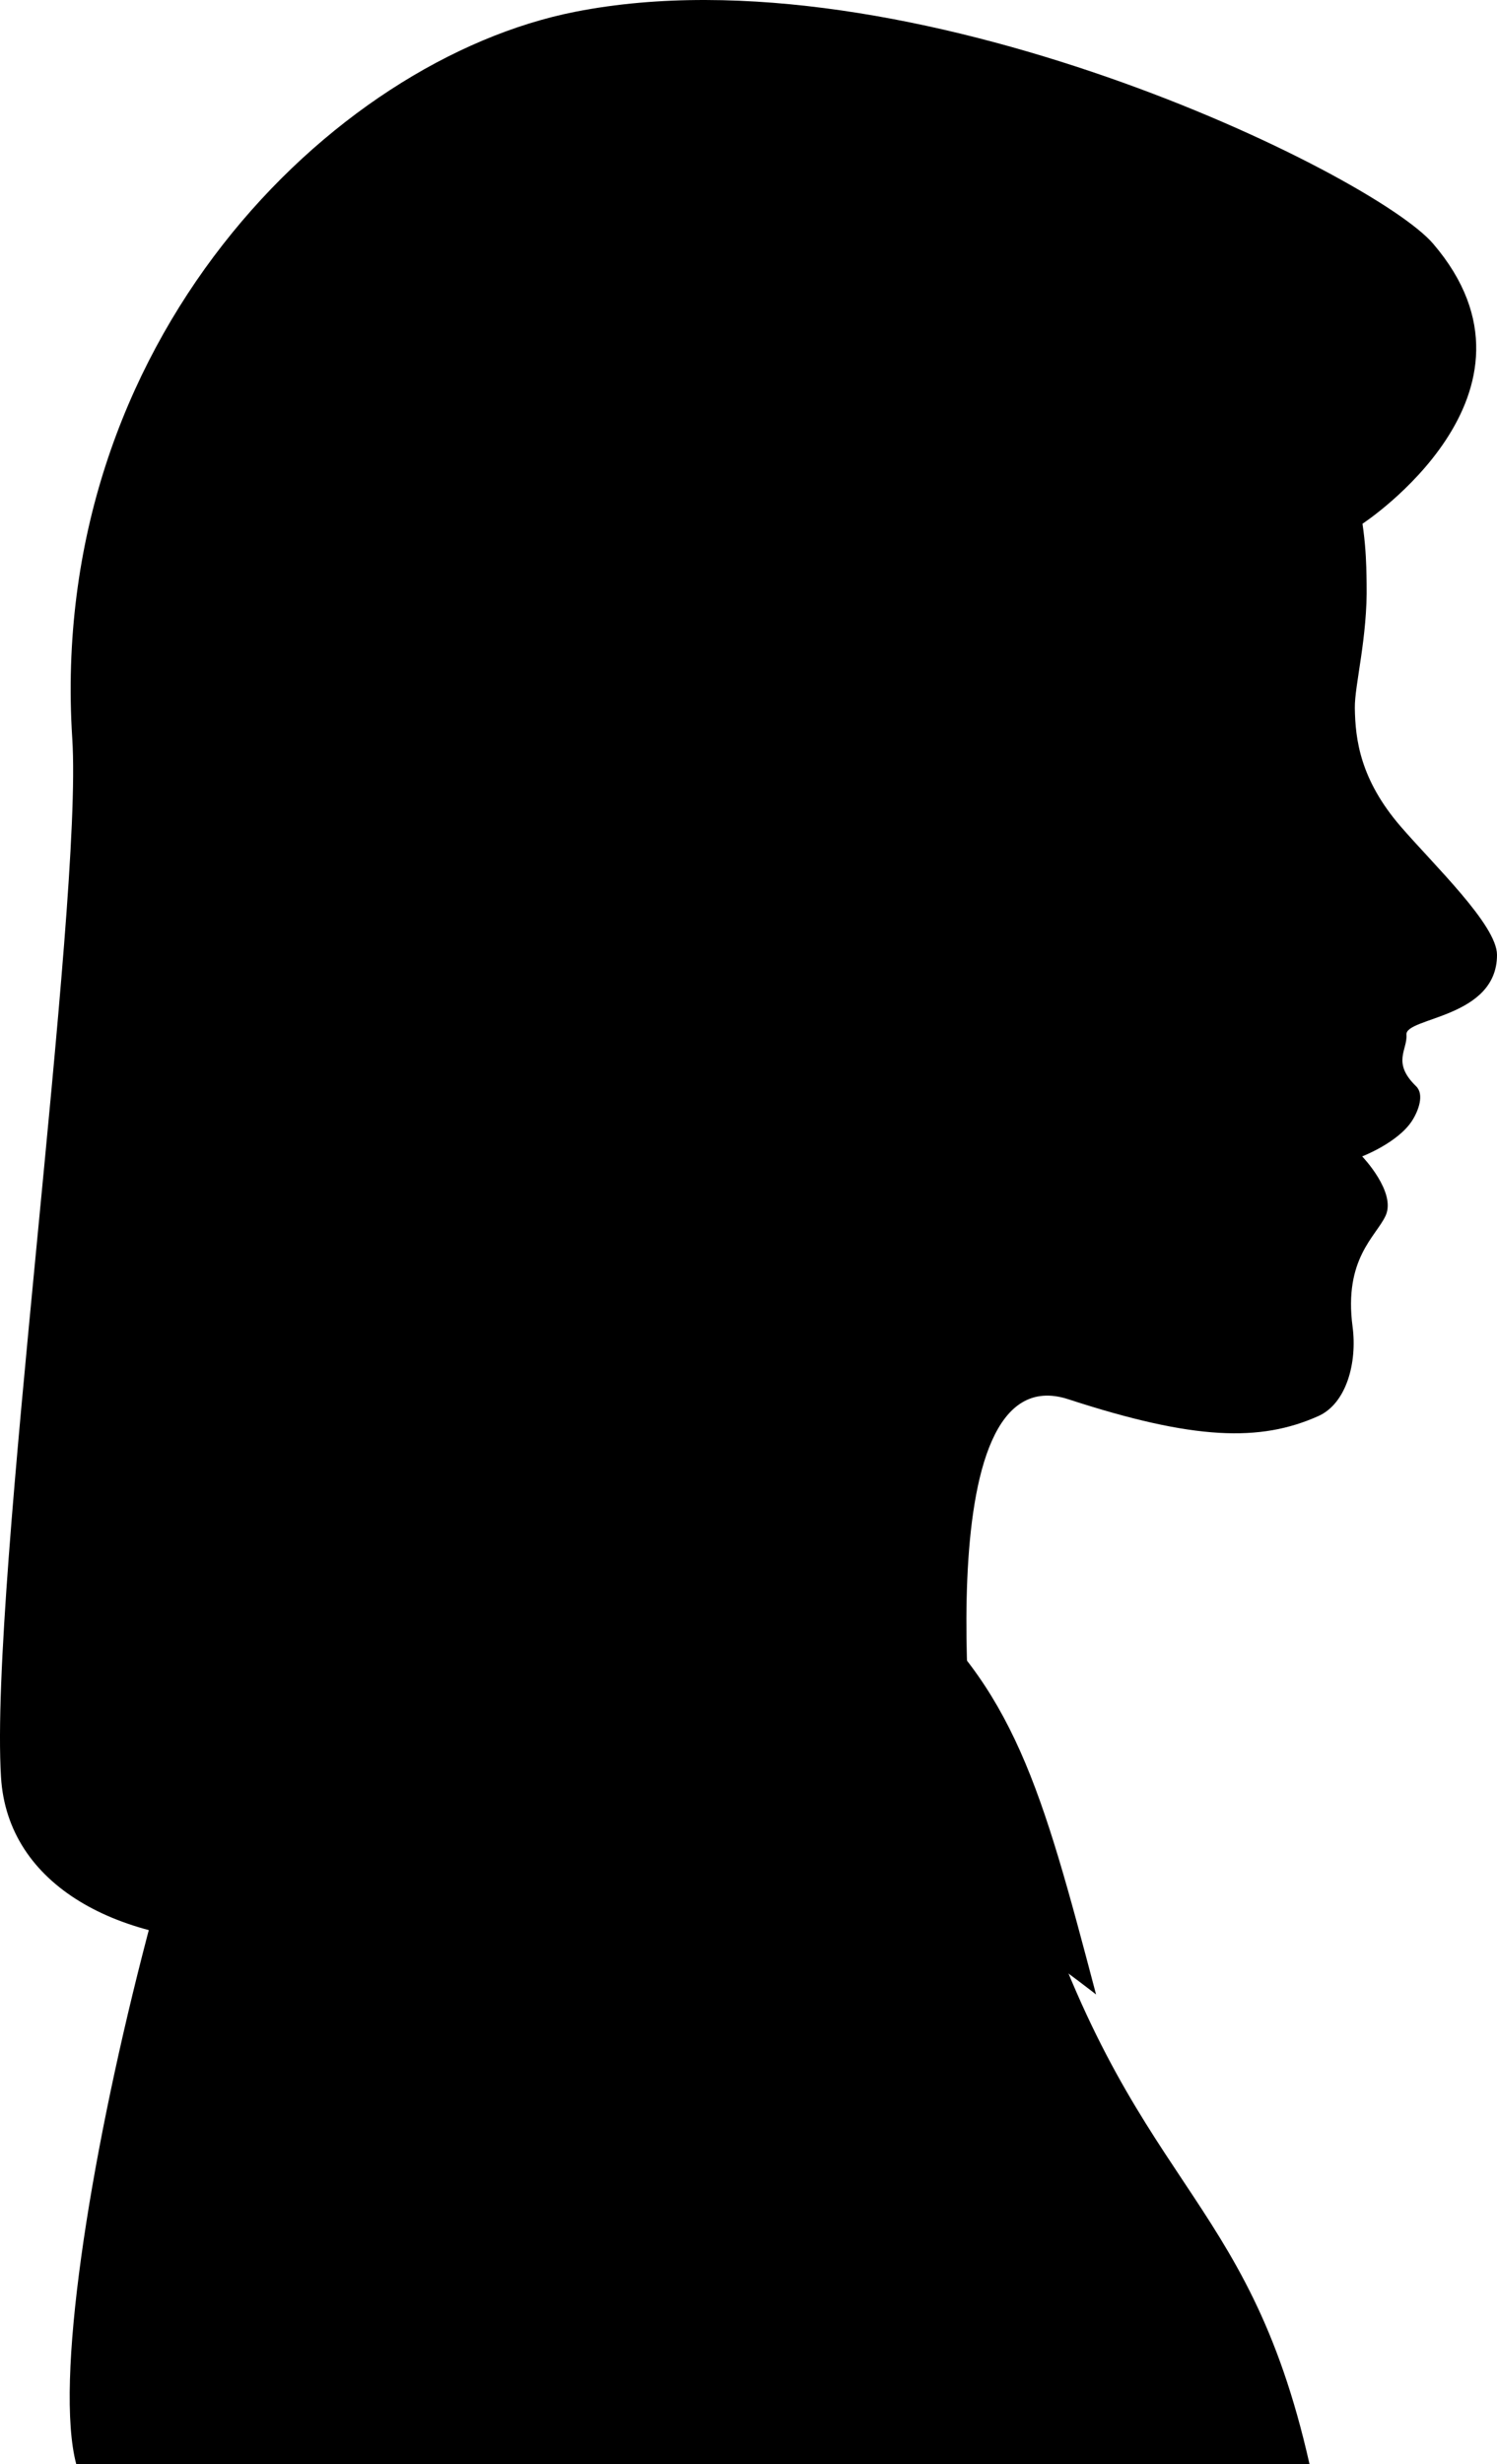 <?xml version="1.0" encoding="UTF-8" standalone="no"?><!-- Generator: Gravit.io --><svg xmlns="http://www.w3.org/2000/svg" xmlns:xlink="http://www.w3.org/1999/xlink" style="isolation:isolate" viewBox="127.089 0.851 76.69 126.15" width="76.69pt" height="126.15pt"><g><path d=" M 130.996 127.001 C 128.775 118.636 138.056 82.223 143.577 77.813 L 179.713 95.989 C 185.017 113.047 190.96 112.729 194.175 127.001 L 130.996 127.001 Z " fill="#000000"/><path d=" M 173.157 82.295 C 164.39 74.935 150.908 71.428 145.03 69.833 L 139.682 80.954 C 163.449 87.255 183.239 102.955 183.239 102.955 C 180.454 92.388 179.036 87.231 173.157 82.295 Z " fill="#000000"/><path d=" M 141.044 42.755 C 139.221 37.594 139.467 31.652 140.188 28.036 C 146.201 -2.15 181.683 3.848 191.699 16.508 C 197.197 23.457 197.062 28.902 197.099 30.735 C 197.154 33.469 196.48 35.932 196.496 37.093 C 196.518 38.714 196.775 40.76 198.836 43.151 C 200.547 45.136 203.779 48.206 203.779 49.734 C 203.779 52.988 199.069 52.92 199.14 53.82 C 199.201 54.596 198.381 55.244 199.635 56.461 C 200.066 56.879 199.754 57.719 199.429 58.224 C 198.705 59.347 196.872 60.051 196.872 60.051 C 196.872 60.051 198.625 61.874 198.075 63.081 C 197.588 64.151 195.917 65.278 196.381 68.775 C 196.622 70.601 196.069 72.701 194.625 73.345 C 191.643 74.677 188.264 74.583 181.819 72.483 C 174.276 70.026 177.124 92.721 177.124 92.721 L 164.241 83.471 L 145.596 79.023 C 154.041 57.227 142.867 47.917 141.044 42.755 Z " fill="#000000"/><path d=" M 130.791 38.657 C 129.488 18.391 144.064 3.915 156.558 1.454 C 173.655 -1.913 197.454 9.765 200.505 13.325 C 207.079 20.997 196.887 27.664 196.887 27.664 C 196.887 27.664 181.082 18.154 181.082 26.699 C 181.082 35.247 173.653 52.607 173.653 52.607 L 162.461 89.796 C 149.908 103.951 127.809 102.953 127.14 91.822 C 126.545 81.901 131.346 47.3 130.791 38.657 Z " fill="#000000"/></g></svg>